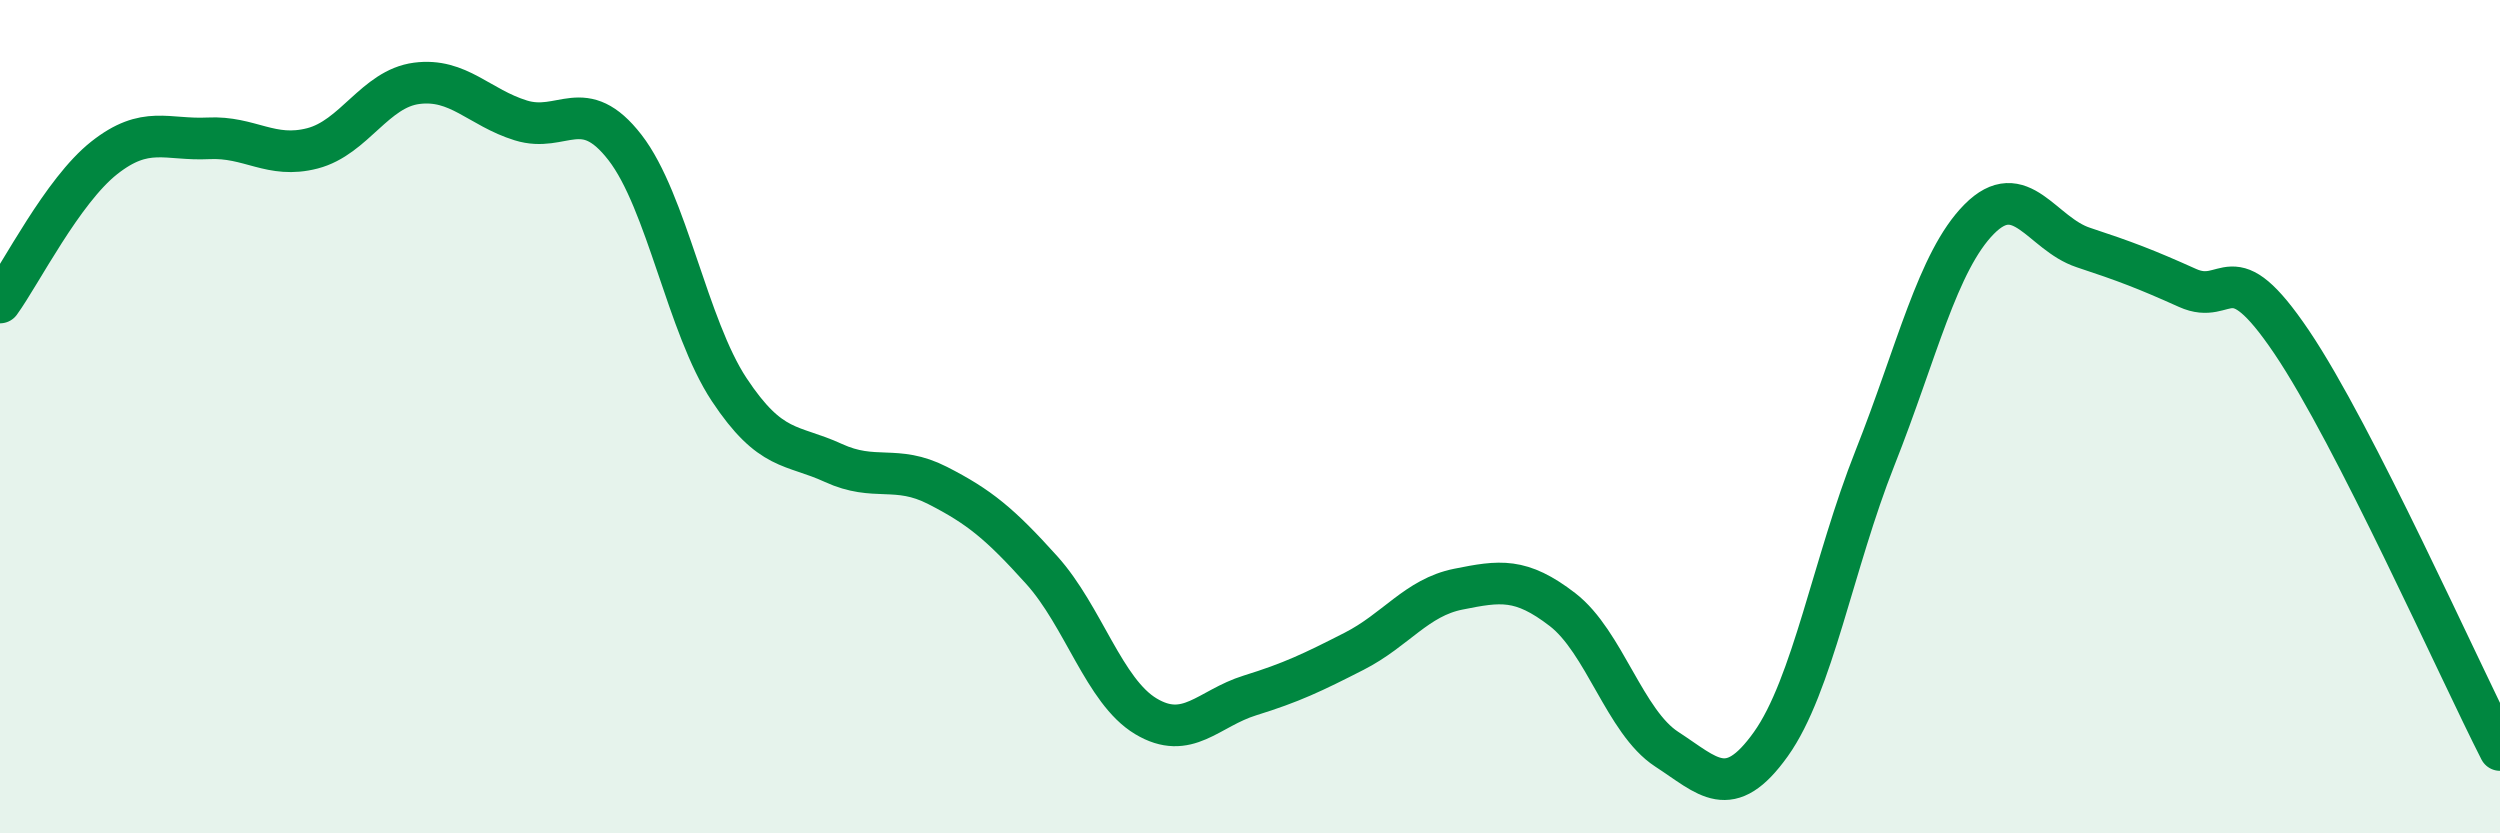 
    <svg width="60" height="20" viewBox="0 0 60 20" xmlns="http://www.w3.org/2000/svg">
      <path
        d="M 0,7.26 C 0.5,6.57 1.5,4.58 2.5,3.79 C 3.5,3 4,3.37 5,3.32 C 6,3.27 6.5,3.82 7.5,3.56 C 8.5,3.3 9,2.13 10,2 C 11,1.87 11.5,2.58 12.5,2.89 C 13.5,3.2 14,2.25 15,3.54 C 16,4.83 16.5,7.84 17.5,9.35 C 18.5,10.86 19,10.65 20,11.11 C 21,11.57 21.5,11.14 22.5,11.65 C 23.5,12.16 24,12.57 25,13.68 C 26,14.79 26.5,16.59 27.5,17.19 C 28.5,17.79 29,17 30,16.69 C 31,16.38 31.5,16.14 32.5,15.63 C 33.5,15.12 34,14.34 35,14.14 C 36,13.94 36.5,13.86 37.5,14.63 C 38.5,15.4 39,17.33 40,17.98 C 41,18.63 41.5,19.26 42.5,17.86 C 43.5,16.46 44,13.51 45,10.99 C 46,8.47 46.5,6.27 47.5,5.26 C 48.5,4.25 49,5.61 50,5.94 C 51,6.27 51.5,6.46 52.5,6.91 C 53.5,7.36 53.5,5.99 55,8.21 C 56.5,10.43 59,16.04 60,18L60 20L0 20Z"
        fill="#008740"
        opacity="0.1"
        stroke-linecap="round"
        stroke-linejoin="round"
      />
      <path
        d="M 0,7.26 C 0.5,6.57 1.5,4.58 2.5,3.79 C 3.5,3 4,3.37 5,3.32 C 6,3.27 6.5,3.82 7.5,3.56 C 8.5,3.3 9,2.13 10,2 C 11,1.87 11.5,2.58 12.5,2.89 C 13.5,3.2 14,2.25 15,3.54 C 16,4.83 16.5,7.84 17.5,9.35 C 18.5,10.86 19,10.65 20,11.11 C 21,11.57 21.5,11.14 22.5,11.65 C 23.5,12.16 24,12.57 25,13.68 C 26,14.79 26.5,16.59 27.5,17.19 C 28.5,17.79 29,17 30,16.69 C 31,16.38 31.5,16.14 32.5,15.63 C 33.5,15.12 34,14.34 35,14.14 C 36,13.94 36.5,13.86 37.5,14.63 C 38.5,15.4 39,17.33 40,17.98 C 41,18.63 41.5,19.26 42.5,17.86 C 43.5,16.46 44,13.51 45,10.99 C 46,8.47 46.5,6.27 47.5,5.26 C 48.5,4.25 49,5.61 50,5.94 C 51,6.27 51.5,6.46 52.5,6.91 C 53.5,7.36 53.5,5.99 55,8.21 C 56.5,10.43 59,16.04 60,18"
        stroke="#008740"
        stroke-width="1"
        fill="none"
        stroke-linecap="round"
        stroke-linejoin="round"
      />
    </svg>
  